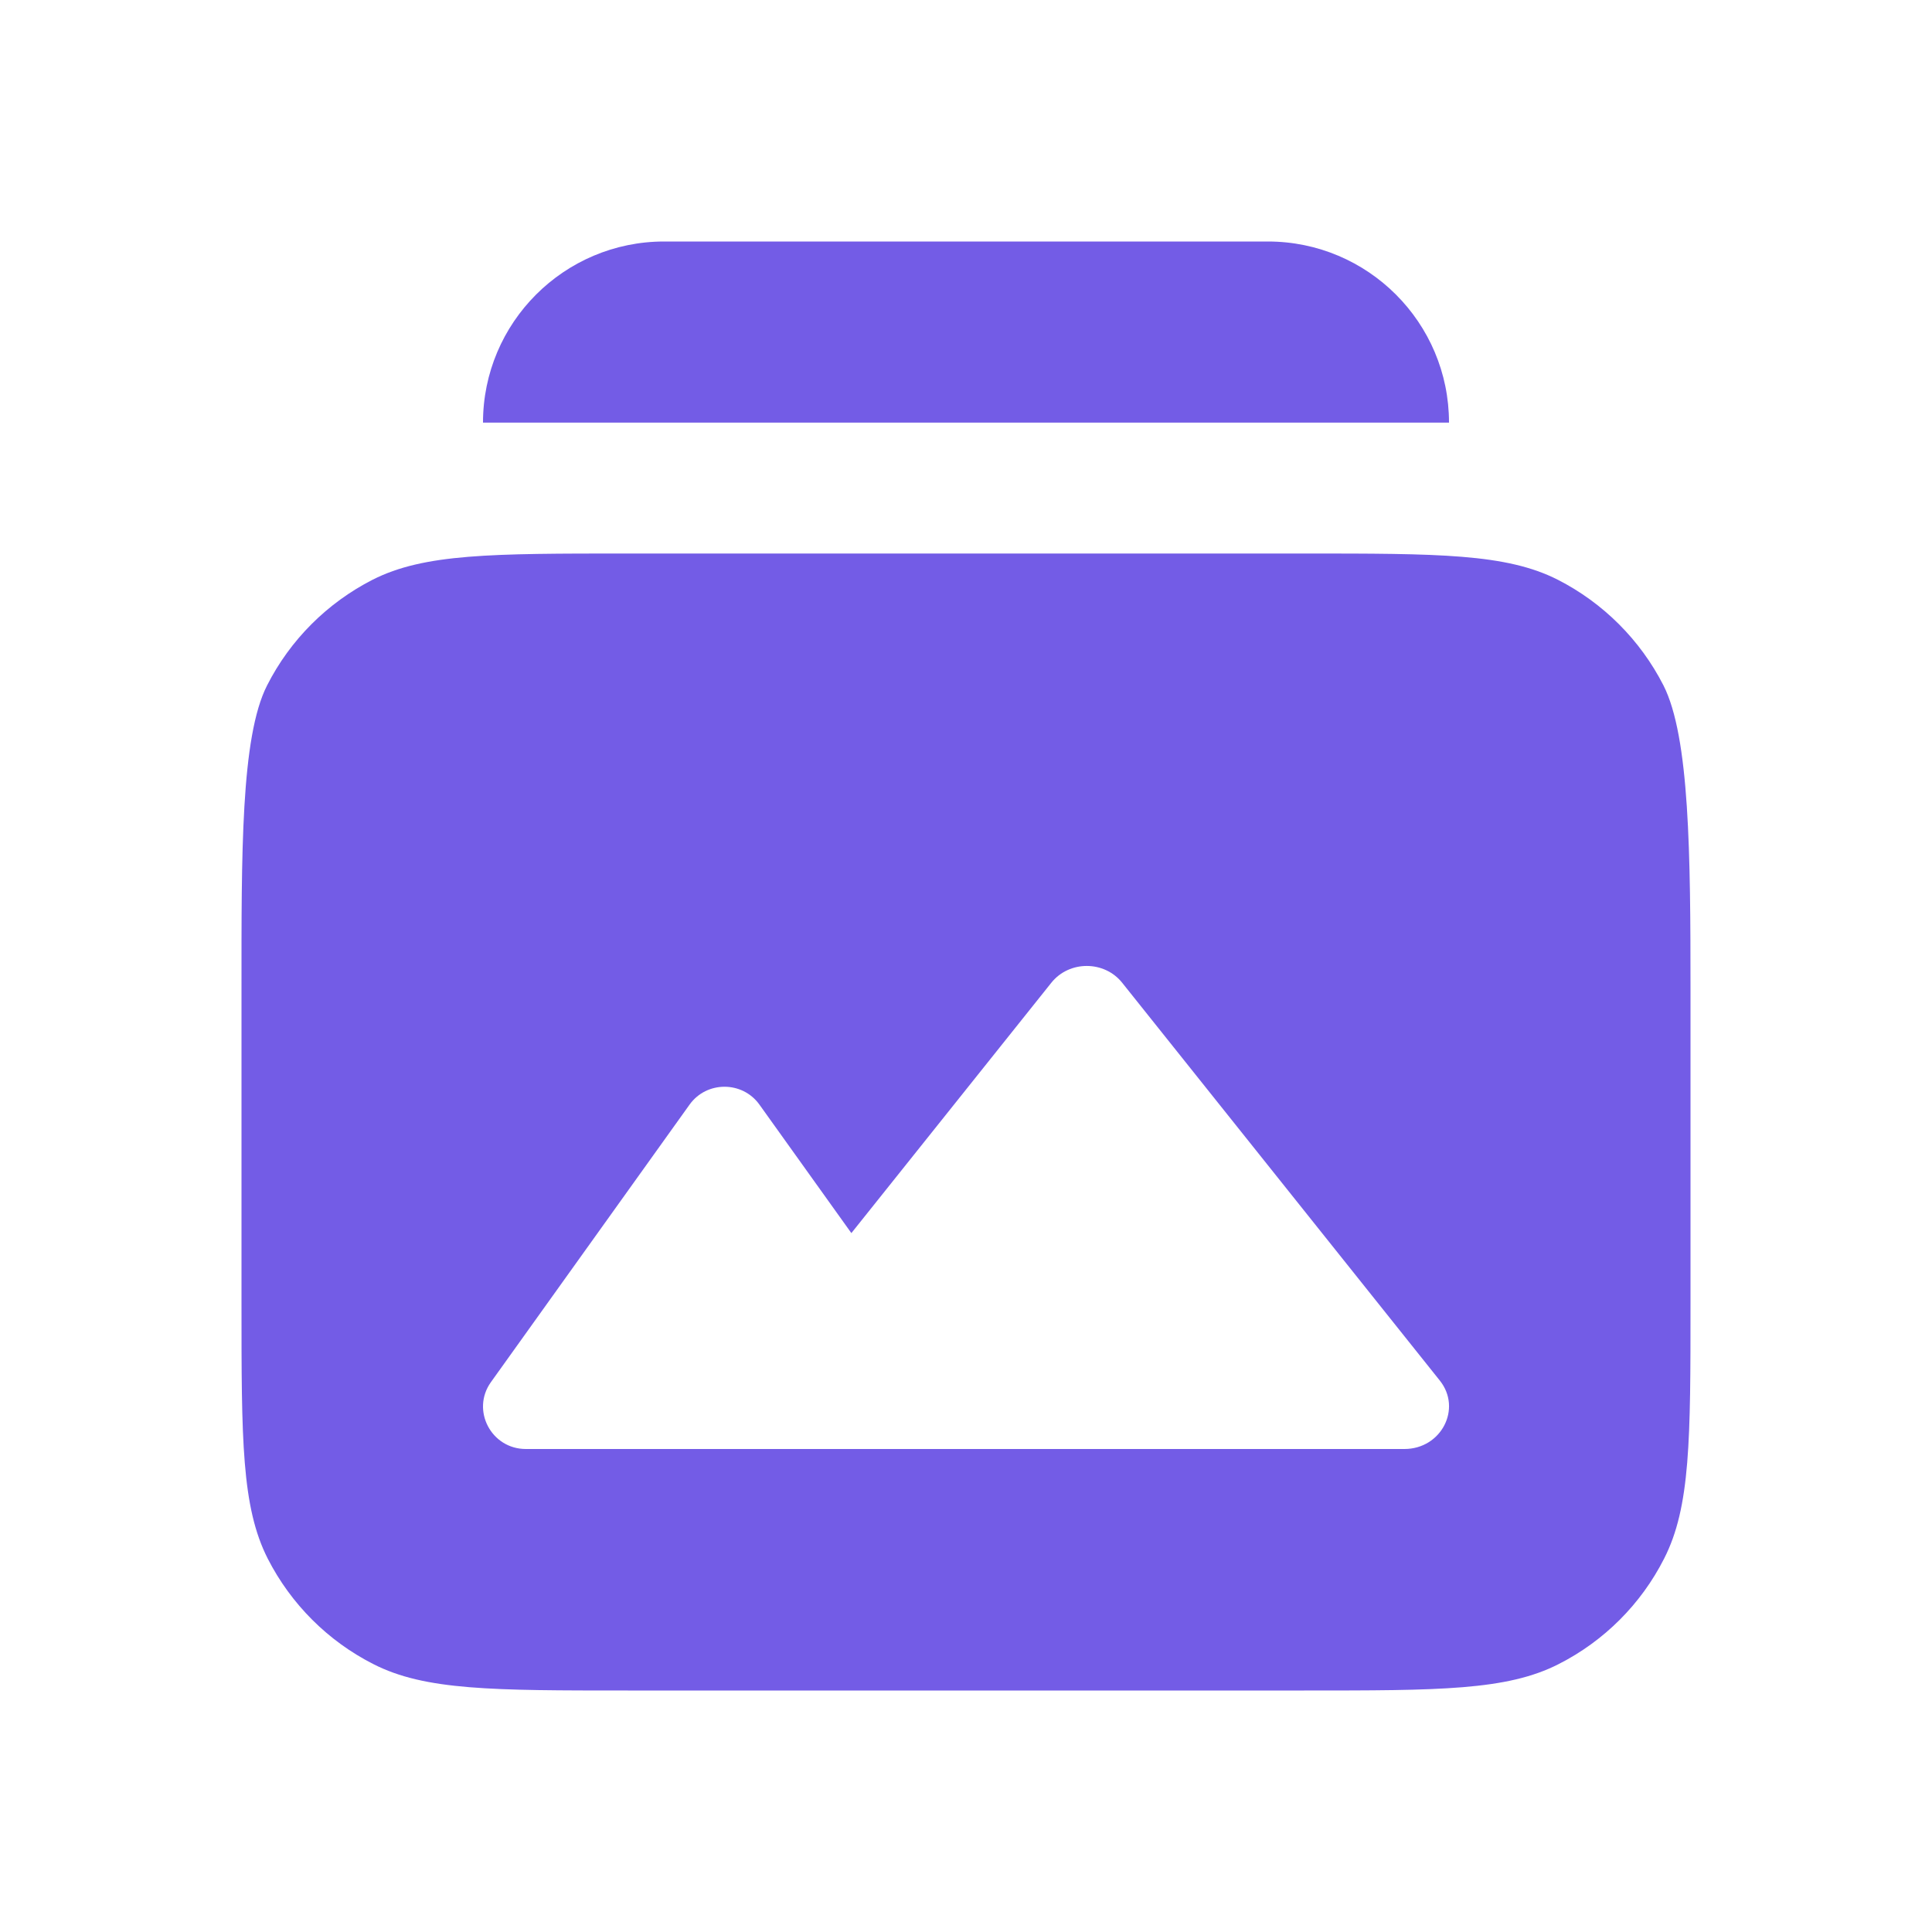 <svg width="12" height="12" viewBox="0 0 12 12" fill="none" xmlns="http://www.w3.org/2000/svg">
<path fill-rule="evenodd" clip-rule="evenodd" d="M1.659 4.257C1.495 4.578 1.5 5.31 1.5 6.15V8.1C1.5 8.94 1.5 9.36 1.663 9.681C1.807 9.963 2.037 10.193 2.319 10.336C2.64 10.5 3.06 10.5 3.9 10.5H8.1C8.94 10.5 9.36 10.5 9.681 10.336C9.963 10.193 10.193 9.963 10.336 9.681C10.5 9.36 10.5 8.94 10.5 8.1V6.15C10.5 5.31 10.495 4.578 10.332 4.257C10.188 3.975 9.958 3.745 9.676 3.601C9.355 3.438 8.935 3.438 8.095 3.438H3.895C3.055 3.438 2.635 3.438 2.314 3.601C2.032 3.745 1.802 3.975 1.659 4.257ZM6.53 6.104L5.288 7.659L4.717 6.861C4.611 6.713 4.389 6.713 4.283 6.861L3.049 8.585C2.925 8.759 3.051 9 3.266 9H4.775L4.777 9H8.723C8.952 9 9.082 8.749 8.943 8.575L6.97 6.104C6.859 5.965 6.641 5.965 6.53 6.104Z" fill="#735CE6"/>
<path d="M3 2.625C3 2.004 3.504 1.5 4.125 1.5L7.875 1.5C8.496 1.5 9 2.004 9 2.625H3Z" fill="#735CE6"/>
</svg>
